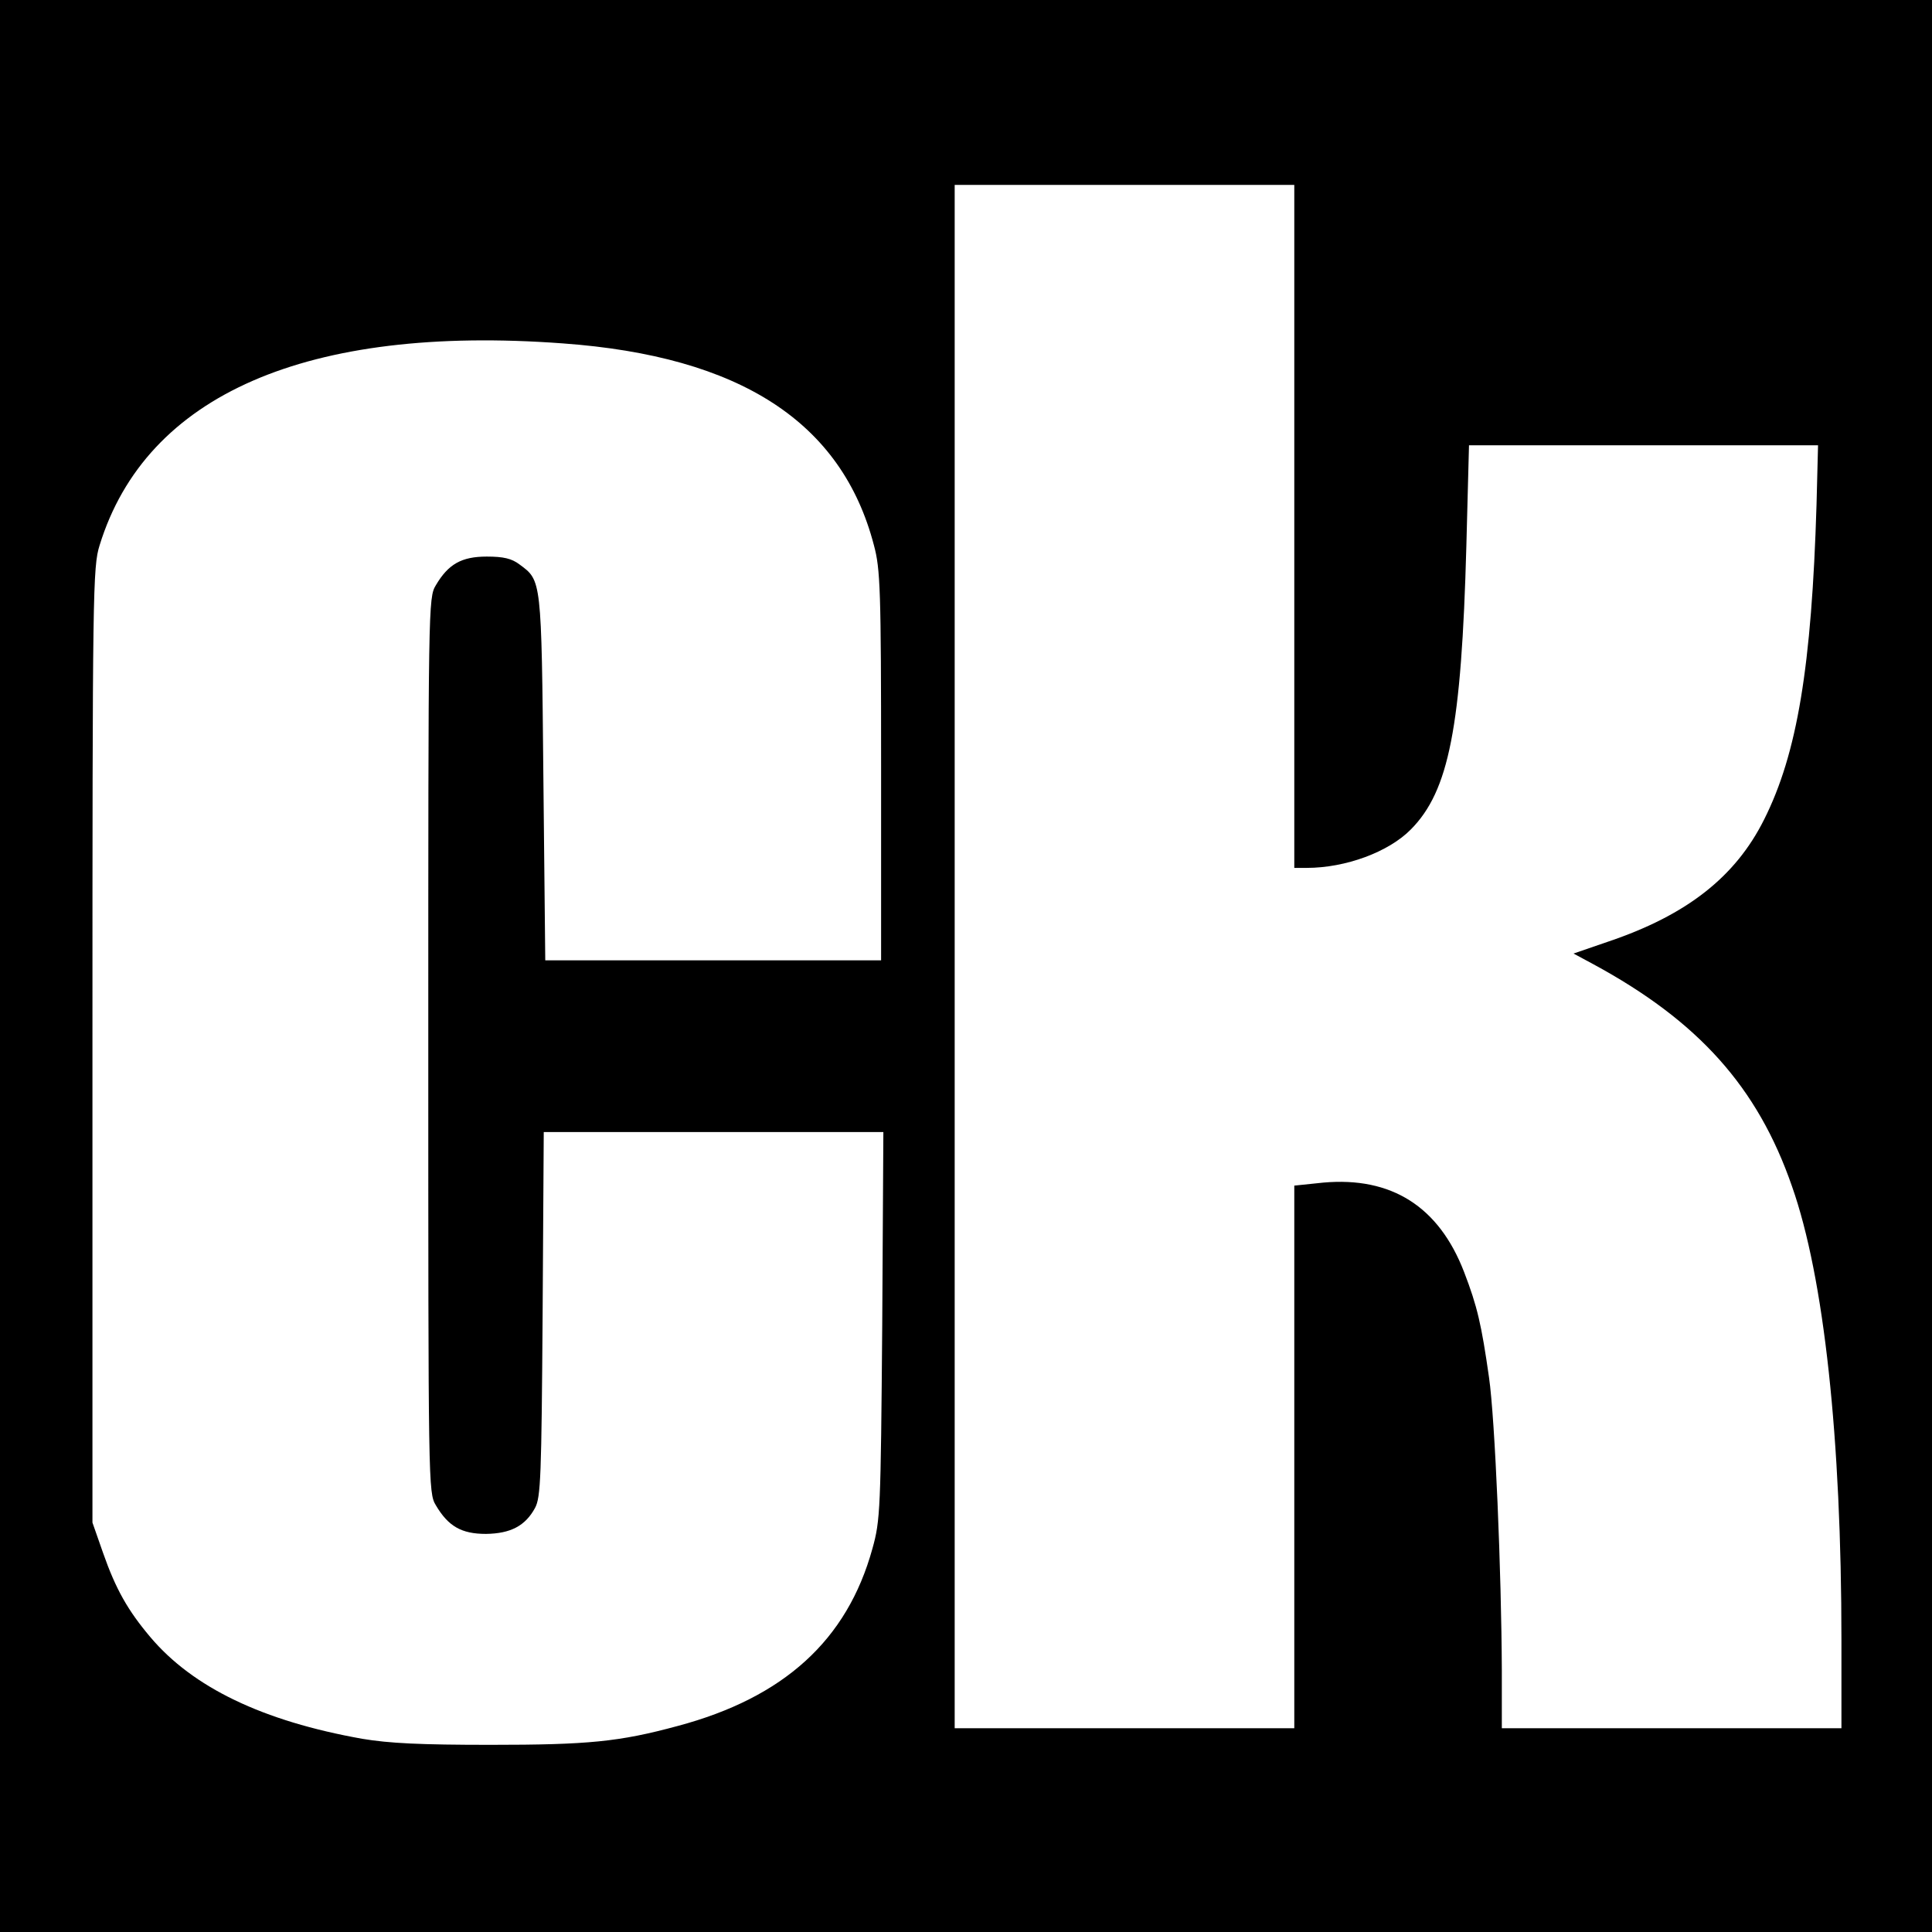 <?xml version="1.0" standalone="no"?>
<!DOCTYPE svg PUBLIC "-//W3C//DTD SVG 20010904//EN"
 "http://www.w3.org/TR/2001/REC-SVG-20010904/DTD/svg10.dtd">
<svg version="1.0" xmlns="http://www.w3.org/2000/svg"
 width="512pt" height="512pt" viewBox="0 0 512 512"
 preserveAspectRatio="xMidYMid meet">
<g transform="translate(0,512) scale(0.1,-0.1)"
fill="#000000" stroke="none">
<path d="M0 2560 l0 -2560 2560 0 2560 0 0 2560 0 2560 -2560 0 -2560 0 0
-2560z m3430 1165 l0 -905 33 0 c103 0 217 42 276 102 101 102 134 271 147
751 l7 267 463 0 462 0 -4 -157 c-13 -429 -51 -660 -139 -835 -76 -152 -205
-253 -412 -323 l-93 -32 52 -28 c279 -151 436 -326 527 -589 85 -241 131 -668
131 -1203 l0 -233 -450 0 -450 0 0 153 c-1 259 -18 667 -34 777 -20 140 -31
188 -66 279 -67 174 -193 253 -373 237 l-77 -8 0 -719 0 -719 -450 0 -450 0 0
2045 0 2045 450 0 450 0 0 -905z m-1939 485 c471 -34 740 -209 825 -535 17
-63 19 -118 19 -585 l0 -515 -445 0 -445 0 -5 485 c-5 528 -5 521 -63 564 -21
16 -43 21 -87 21 -67 0 -102 -20 -135 -76 -20 -33 -20 -52 -20 -1219 0 -1167
0 -1186 20 -1219 33 -56 68 -76 133 -76 65 1 104 21 130 69 15 28 17 82 20
514 l3 482 450 0 450 0 -3 -512 c-4 -490 -5 -517 -26 -592 -67 -243 -235 -395
-516 -470 -155 -42 -237 -50 -496 -50 -186 0 -268 4 -340 16 -264 47 -449 136
-562 270 -59 70 -91 126 -125 223 l-28 80 0 1265 c0 1206 1 1268 19 1325 123
399 550 585 1227 535z"/>
</g>
</svg>
